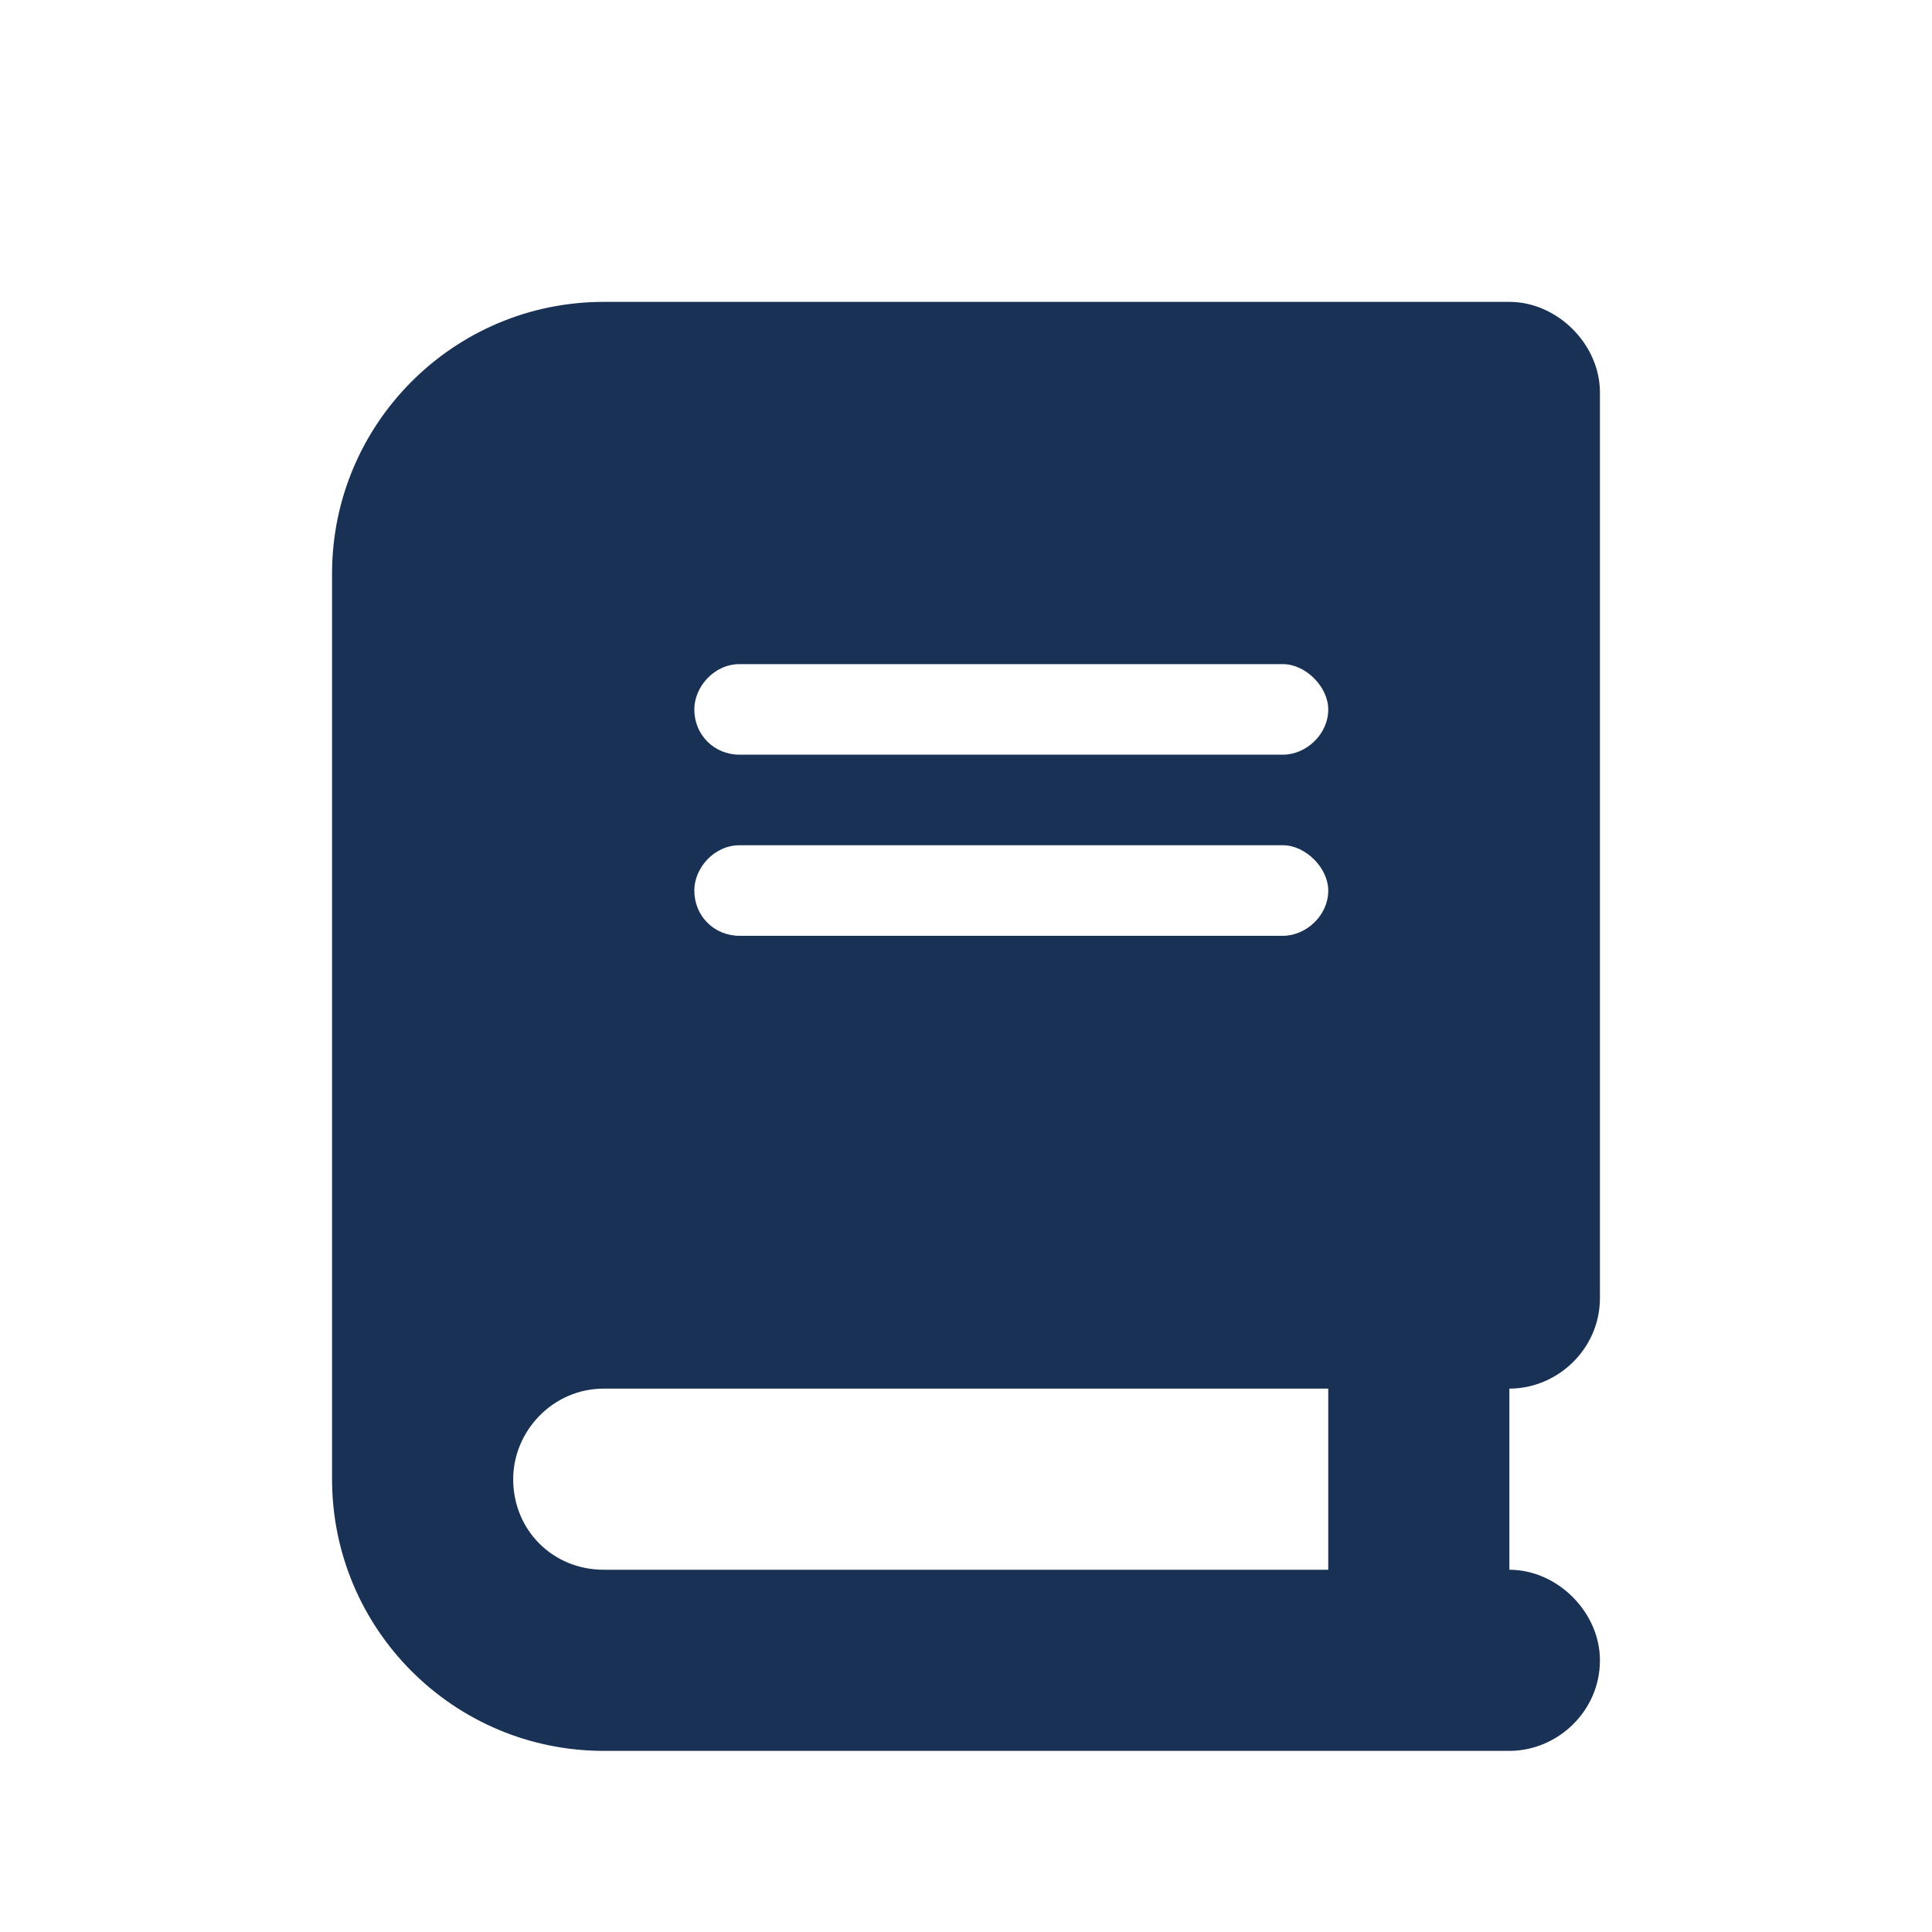 <svg width="16" height="16" viewBox="0 0 16 16" fill="none" xmlns="http://www.w3.org/2000/svg">
<path d="M5 2.5H11.75H12.5C12.898 2.5 13.25 2.852 13.25 3.25V10.75C13.25 11.172 12.898 11.5 12.5 11.5V13C12.898 13 13.25 13.352 13.25 13.75C13.25 14.172 12.898 14.5 12.5 14.5H11.75H5C3.758 14.5 2.75 13.492 2.75 12.25V4.75C2.75 3.508 3.758 2.5 5 2.5ZM5 11.5C4.578 11.5 4.25 11.852 4.25 12.25C4.25 12.672 4.578 13 5 13H11V11.5H5ZM5.75 5.875C5.75 6.086 5.914 6.25 6.125 6.25H10.625C10.812 6.25 11 6.086 11 5.875C11 5.688 10.812 5.5 10.625 5.5H6.125C5.914 5.5 5.75 5.688 5.75 5.875ZM6.125 7C5.914 7 5.75 7.188 5.75 7.375C5.75 7.586 5.914 7.75 6.125 7.75H10.625C10.812 7.75 11 7.586 11 7.375C11 7.188 10.812 7 10.625 7H6.125Z" fill="#193154"/>
</svg>
